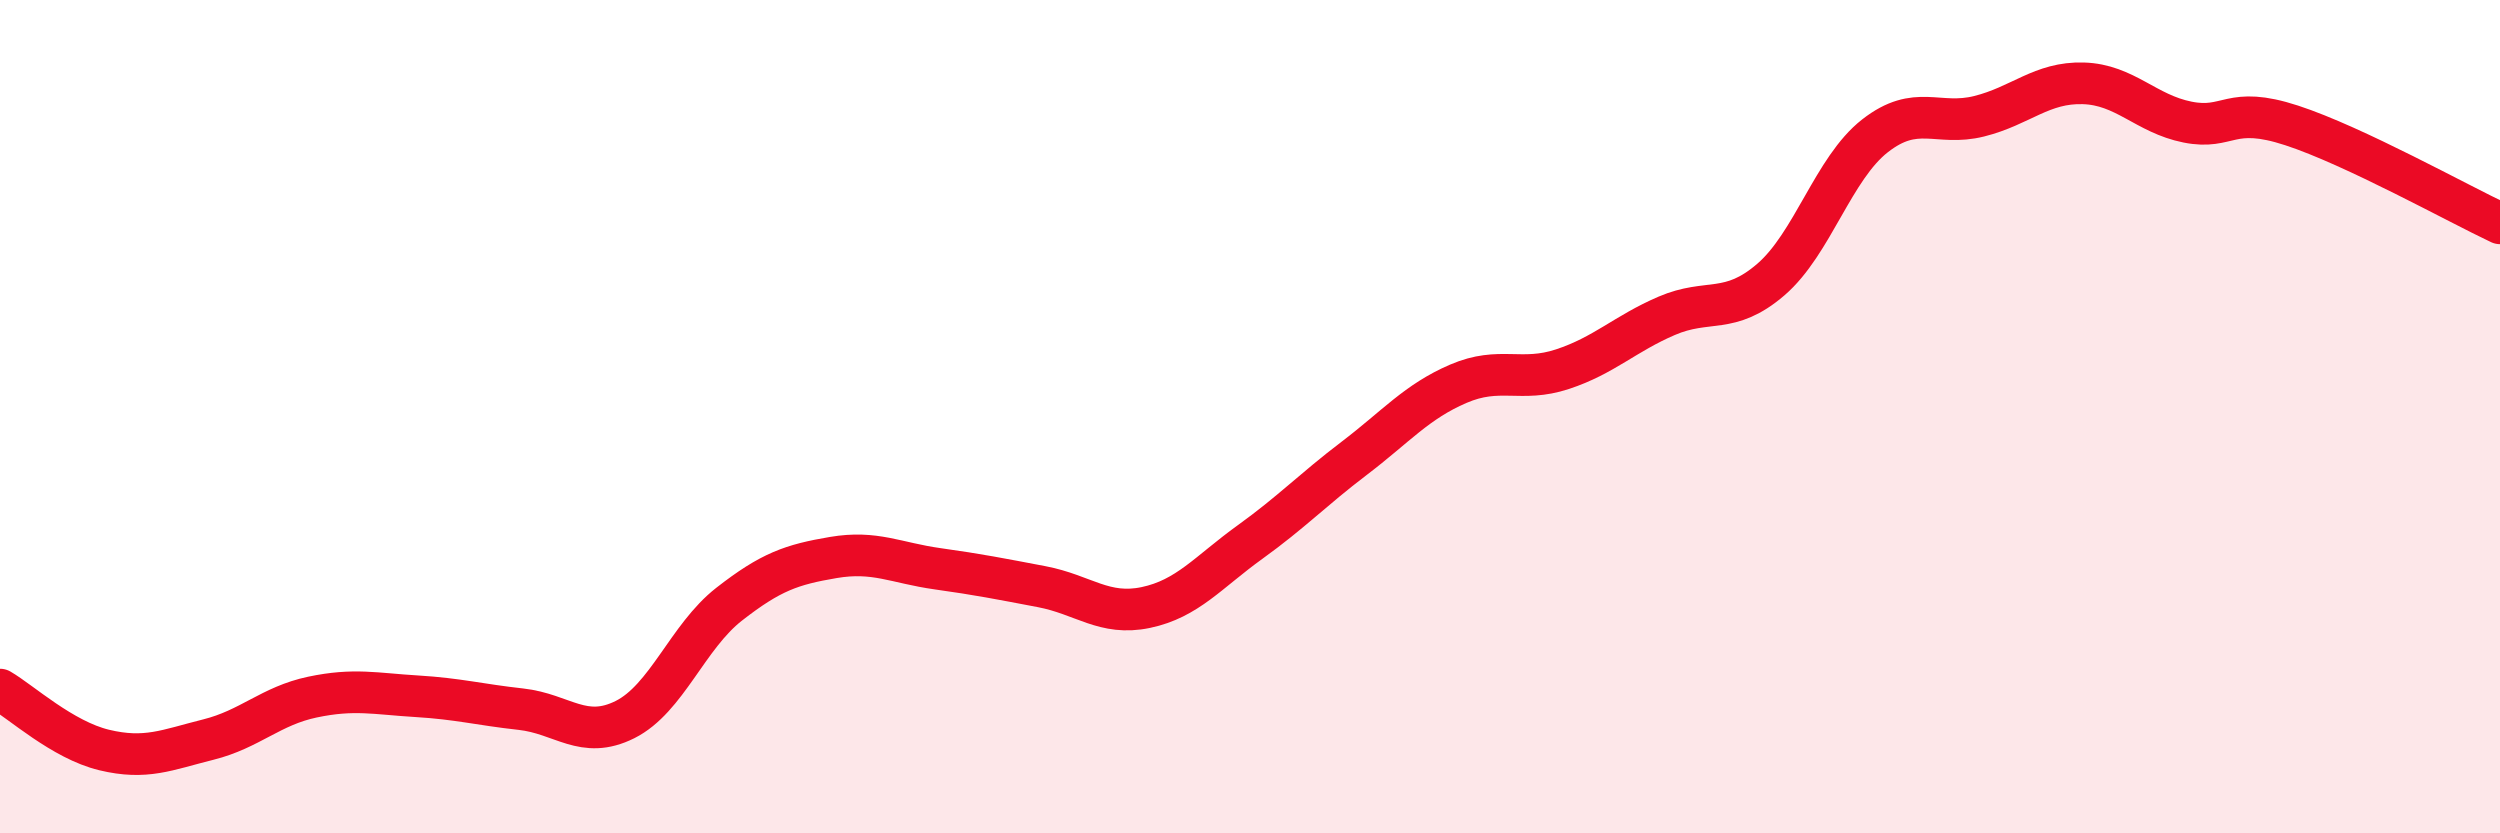 
    <svg width="60" height="20" viewBox="0 0 60 20" xmlns="http://www.w3.org/2000/svg">
      <path
        d="M 0,16.55 C 0.5,16.84 1.5,17.76 2.5,18 C 3.5,18.24 4,18 5,17.75 C 6,17.5 6.5,16.94 7.5,16.73 C 8.5,16.52 9,16.65 10,16.71 C 11,16.77 11.5,16.91 12.5,17.02 C 13.5,17.13 14,17.77 15,17.27 C 16,16.77 16.5,15.28 17.5,14.5 C 18.5,13.72 19,13.55 20,13.38 C 21,13.21 21.5,13.51 22.5,13.65 C 23.5,13.79 24,13.89 25,14.08 C 26,14.27 26.5,14.79 27.5,14.58 C 28.5,14.37 29,13.73 30,13.01 C 31,12.29 31.5,11.76 32.5,11 C 33.5,10.24 34,9.64 35,9.21 C 36,8.78 36.5,9.19 37.5,8.86 C 38.5,8.53 39,8.01 40,7.58 C 41,7.15 41.5,7.57 42.5,6.71 C 43.5,5.85 44,4.04 45,3.26 C 46,2.48 46.5,3.04 47.5,2.79 C 48.5,2.54 49,1.97 50,2 C 51,2.03 51.5,2.73 52.5,2.93 C 53.5,3.13 53.5,2.52 55,3.01 C 56.5,3.5 59,4.89 60,5.36L60 20L0 20Z"
        fill="#EB0A25"
        opacity="0.1"
        stroke-linecap="round"
        stroke-linejoin="round"
      />
      <path
        d="M 0,16.55 C 0.5,16.84 1.5,17.76 2.5,18 C 3.5,18.24 4,18 5,17.75 C 6,17.5 6.5,16.94 7.5,16.73 C 8.5,16.52 9,16.65 10,16.71 C 11,16.77 11.5,16.91 12.5,17.02 C 13.5,17.13 14,17.77 15,17.27 C 16,16.77 16.5,15.28 17.5,14.5 C 18.5,13.72 19,13.55 20,13.38 C 21,13.21 21.5,13.51 22.5,13.65 C 23.5,13.79 24,13.89 25,14.08 C 26,14.27 26.5,14.79 27.5,14.58 C 28.5,14.37 29,13.73 30,13.01 C 31,12.29 31.5,11.76 32.5,11 C 33.5,10.24 34,9.64 35,9.21 C 36,8.78 36.5,9.19 37.5,8.86 C 38.5,8.53 39,8.01 40,7.58 C 41,7.15 41.5,7.57 42.5,6.71 C 43.5,5.85 44,4.04 45,3.26 C 46,2.48 46.5,3.04 47.5,2.79 C 48.5,2.54 49,1.97 50,2 C 51,2.03 51.5,2.73 52.5,2.93 C 53.5,3.13 53.5,2.52 55,3.01 C 56.5,3.5 59,4.89 60,5.36"
        stroke="#EB0A25"
        stroke-width="1"
        fill="none"
        stroke-linecap="round"
        stroke-linejoin="round"
      />
    </svg>
  